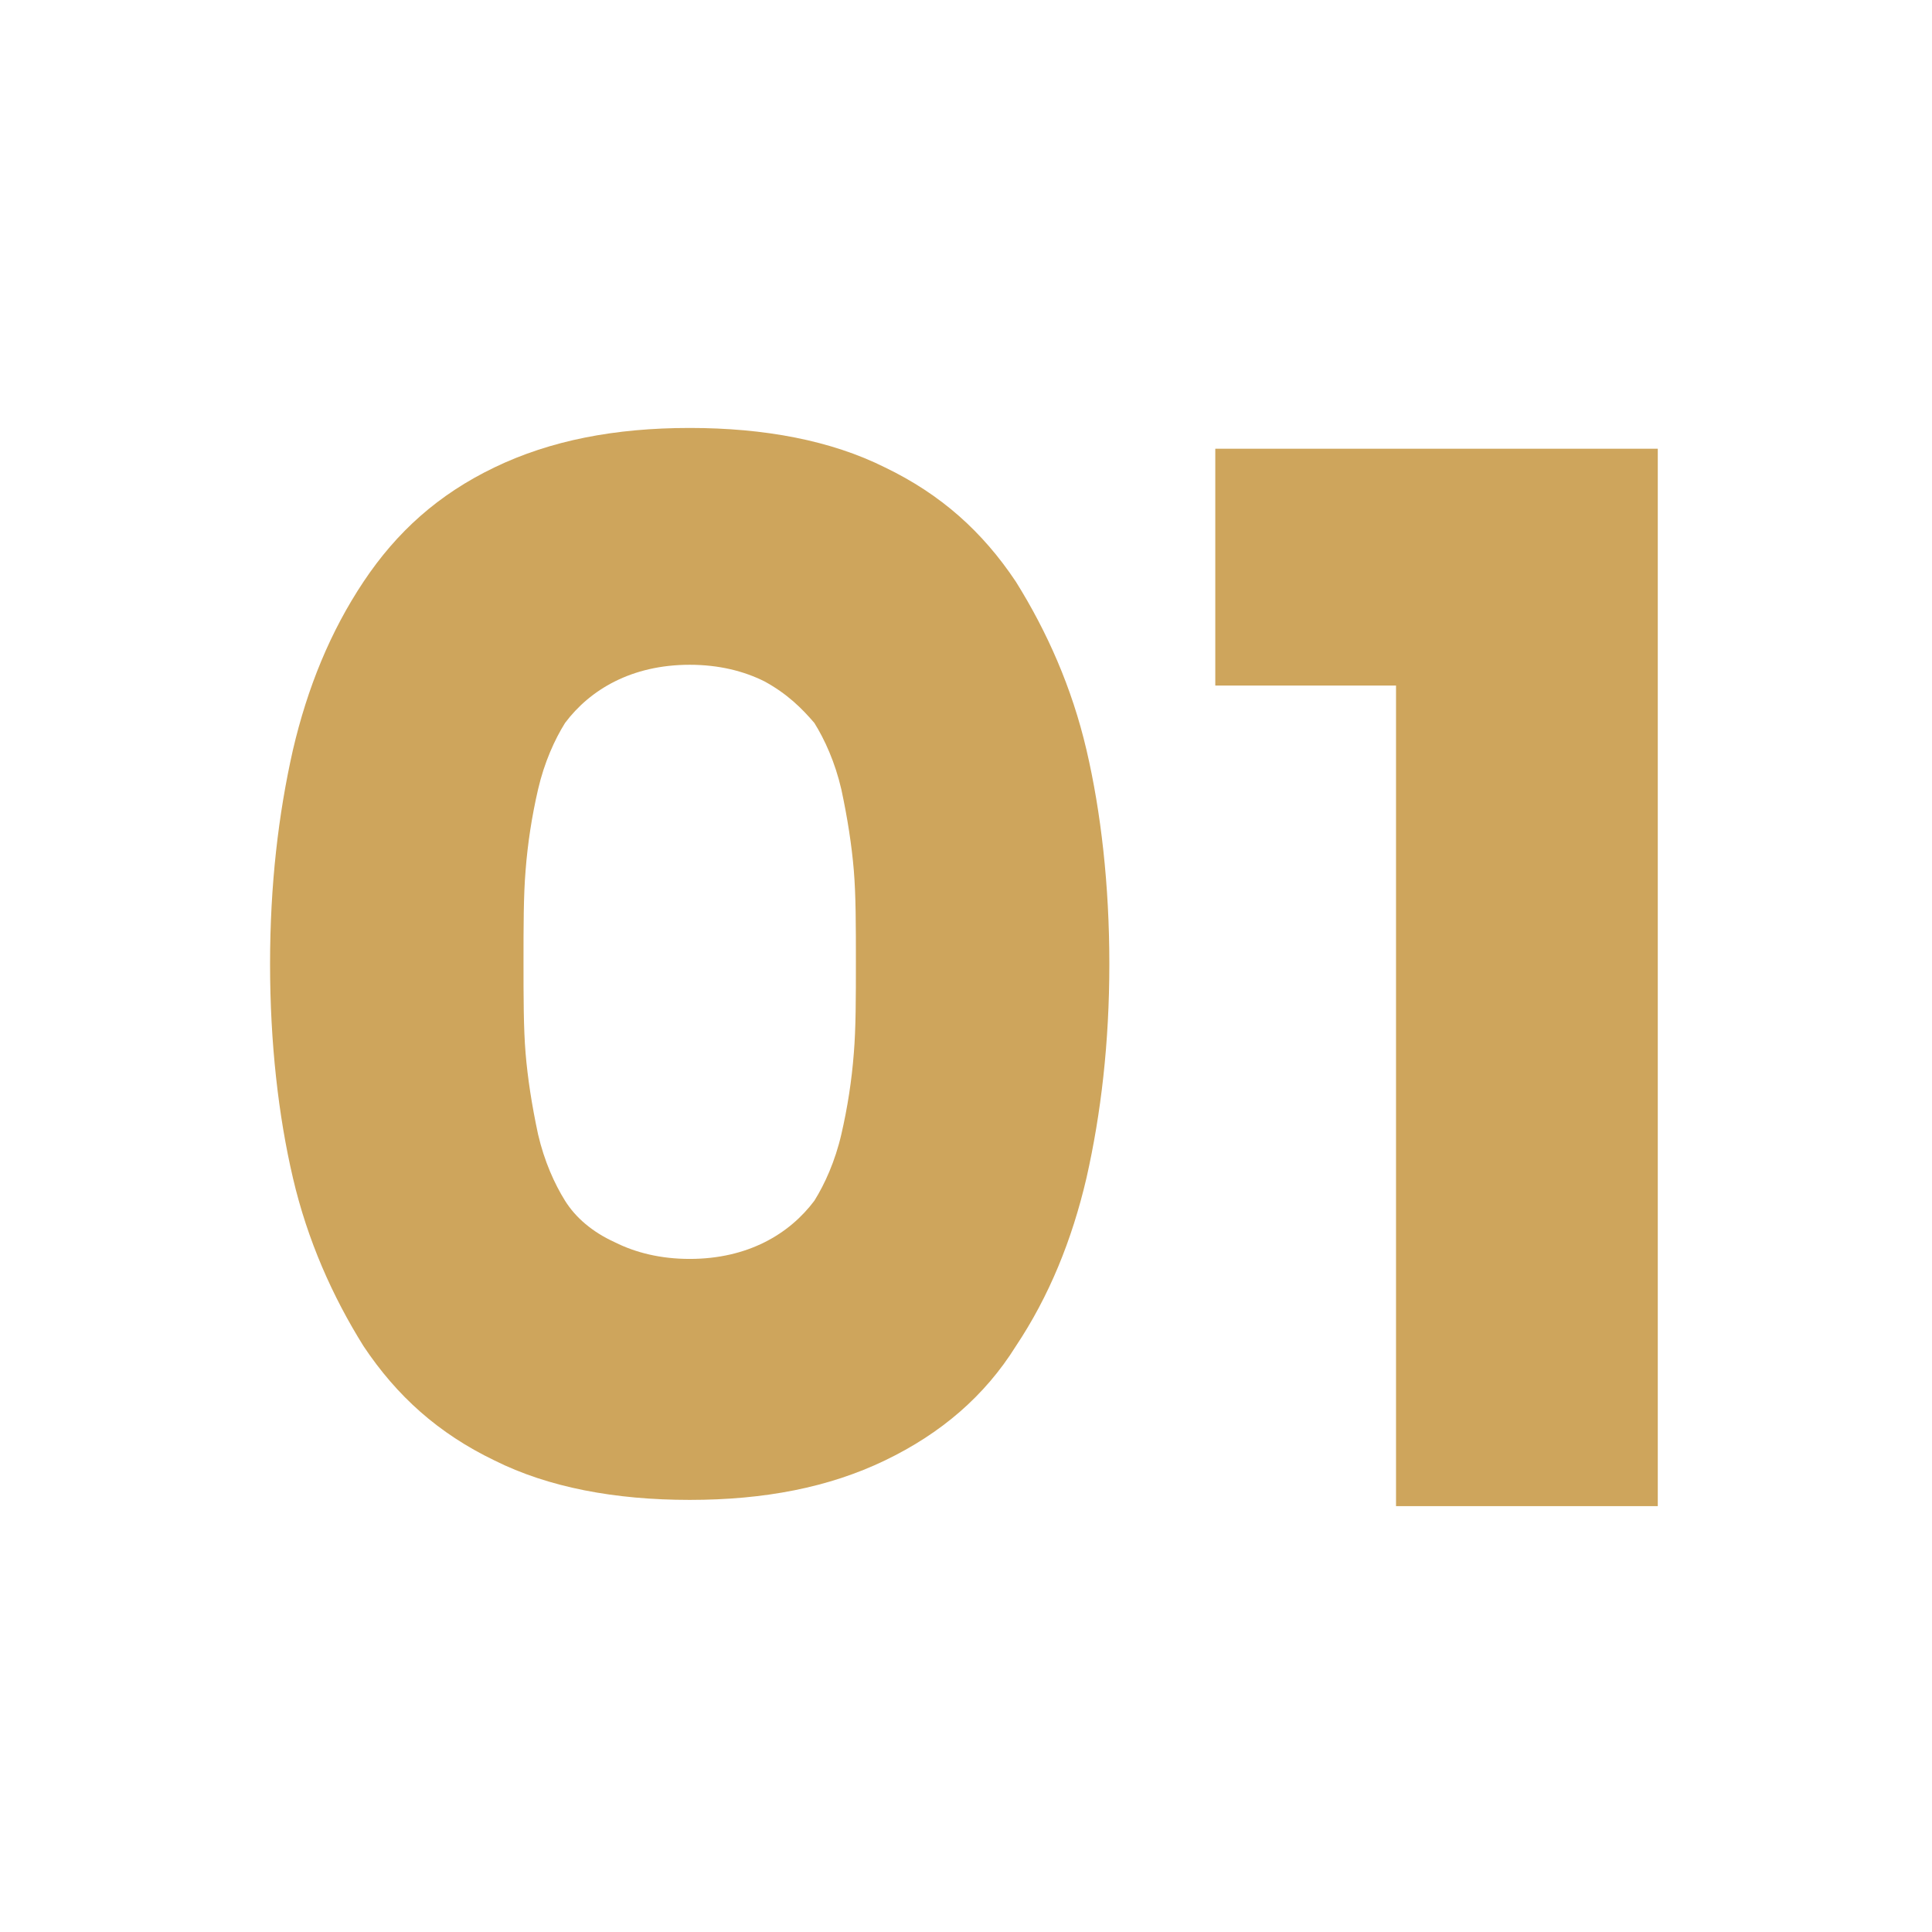 <?xml version="1.0" encoding="utf-8"?>
<!-- Generator: Adobe Illustrator 25.2.1, SVG Export Plug-In . SVG Version: 6.00 Build 0)  -->
<svg version="1.1" xmlns="http://www.w3.org/2000/svg" xmlns:xlink="http://www.w3.org/1999/xlink" x="0px" y="0px" width="93px"
	 height="93px" viewBox="0 0 93 93" style="enable-background:new 0 0 93 93;" xml:space="preserve">
<style type="text/css">
	.st0{display:none;}
	.st1{fill:#191918;stroke:#FFFFFF;stroke-miterlimit:10;}
	.st2{fill:#CEA55C;}
	.st3{fill:none;stroke:#6F6F6E;stroke-miterlimit:10;}
	.st4{fill:none;stroke:#CEA55C;stroke-width:2;stroke-miterlimit:10;}
	.st5{fill:#FFFFFF;}
	.st6{fill:#1D1D1B;}
	.st7{opacity:0.46;}
	.st8{fill:none;stroke:#262626;stroke-miterlimit:10;}
	.st9{opacity:0.45;fill:#474745;}
	.st10{opacity:0.45;fill:#E0E0E0;}
	.st11{fill:#FFFFFF;stroke:#CEA55C;stroke-miterlimit:10;}
</style>
<g id="_x31_200" class="st0">
</g>
<g id="Layer_2">
</g>
<g id="Layer_1">
	<g id="ëÎÓÈ_1">
	</g>
</g>
<g id="objects">
</g>
<g id="Capa_1">
</g>
<g id="Layer_3">
</g>
<g id="ëÎÓÈ_1_1_">
	<g>
		<g>
			<path class="st2" d="M23.8,22.5c2.7-1.3,5.8-1.9,9.4-1.9c3.6,0,6.8,0.6,9.4,1.9c2.7,1.3,4.7,3.1,6.3,5.5c1.5,2.4,2.7,5.1,3.4,8.1
				c0.7,3,1.1,6.5,1.1,10.3c0,3.8-0.4,7.2-1.1,10.3c-0.7,3-1.8,5.7-3.4,8.1c-1.5,2.4-3.6,4.2-6.3,5.5c-2.7,1.3-5.8,1.9-9.4,1.9
				c-3.6,0-6.8-0.6-9.4-1.9c-2.7-1.3-4.7-3.1-6.3-5.5c-1.5-2.4-2.7-5.1-3.4-8.1c-0.7-3-1.1-6.5-1.1-10.3c0-3.8,0.4-7.2,1.1-10.3
				c0.7-3,1.8-5.7,3.4-8.1C19.1,25.6,21.1,23.8,23.8,22.5z M36.8,32.8c-1-0.5-2.2-0.8-3.6-0.8c-1.4,0-2.6,0.3-3.6,0.8
				c-1,0.5-1.8,1.2-2.4,2c-0.5,0.8-1,1.9-1.3,3.2c-0.3,1.3-0.5,2.6-0.6,3.9c-0.1,1.2-0.1,2.7-0.1,4.4c0,1.7,0,3.2,0.1,4.4
				c0.1,1.2,0.3,2.5,0.6,3.9c0.3,1.3,0.8,2.4,1.3,3.2c0.5,0.8,1.3,1.5,2.4,2c1,0.5,2.2,0.8,3.6,0.8c1.4,0,2.6-0.3,3.6-0.8
				c1-0.5,1.8-1.2,2.4-2c0.5-0.8,1-1.9,1.3-3.2c0.3-1.3,0.5-2.6,0.6-3.9c0.1-1.2,0.1-2.7,0.1-4.4c0-1.7,0-3.2-0.1-4.4
				c-0.1-1.2-0.3-2.5-0.6-3.9c-0.3-1.3-0.8-2.4-1.3-3.2C38.6,34.1,37.9,33.4,36.8,32.8z"/>
			<path class="st2" d="M67.2,72.5V33h-8.7V21.6h21.3v50.9H67.2z"/>
		</g>
	</g>
</g>
</svg>
